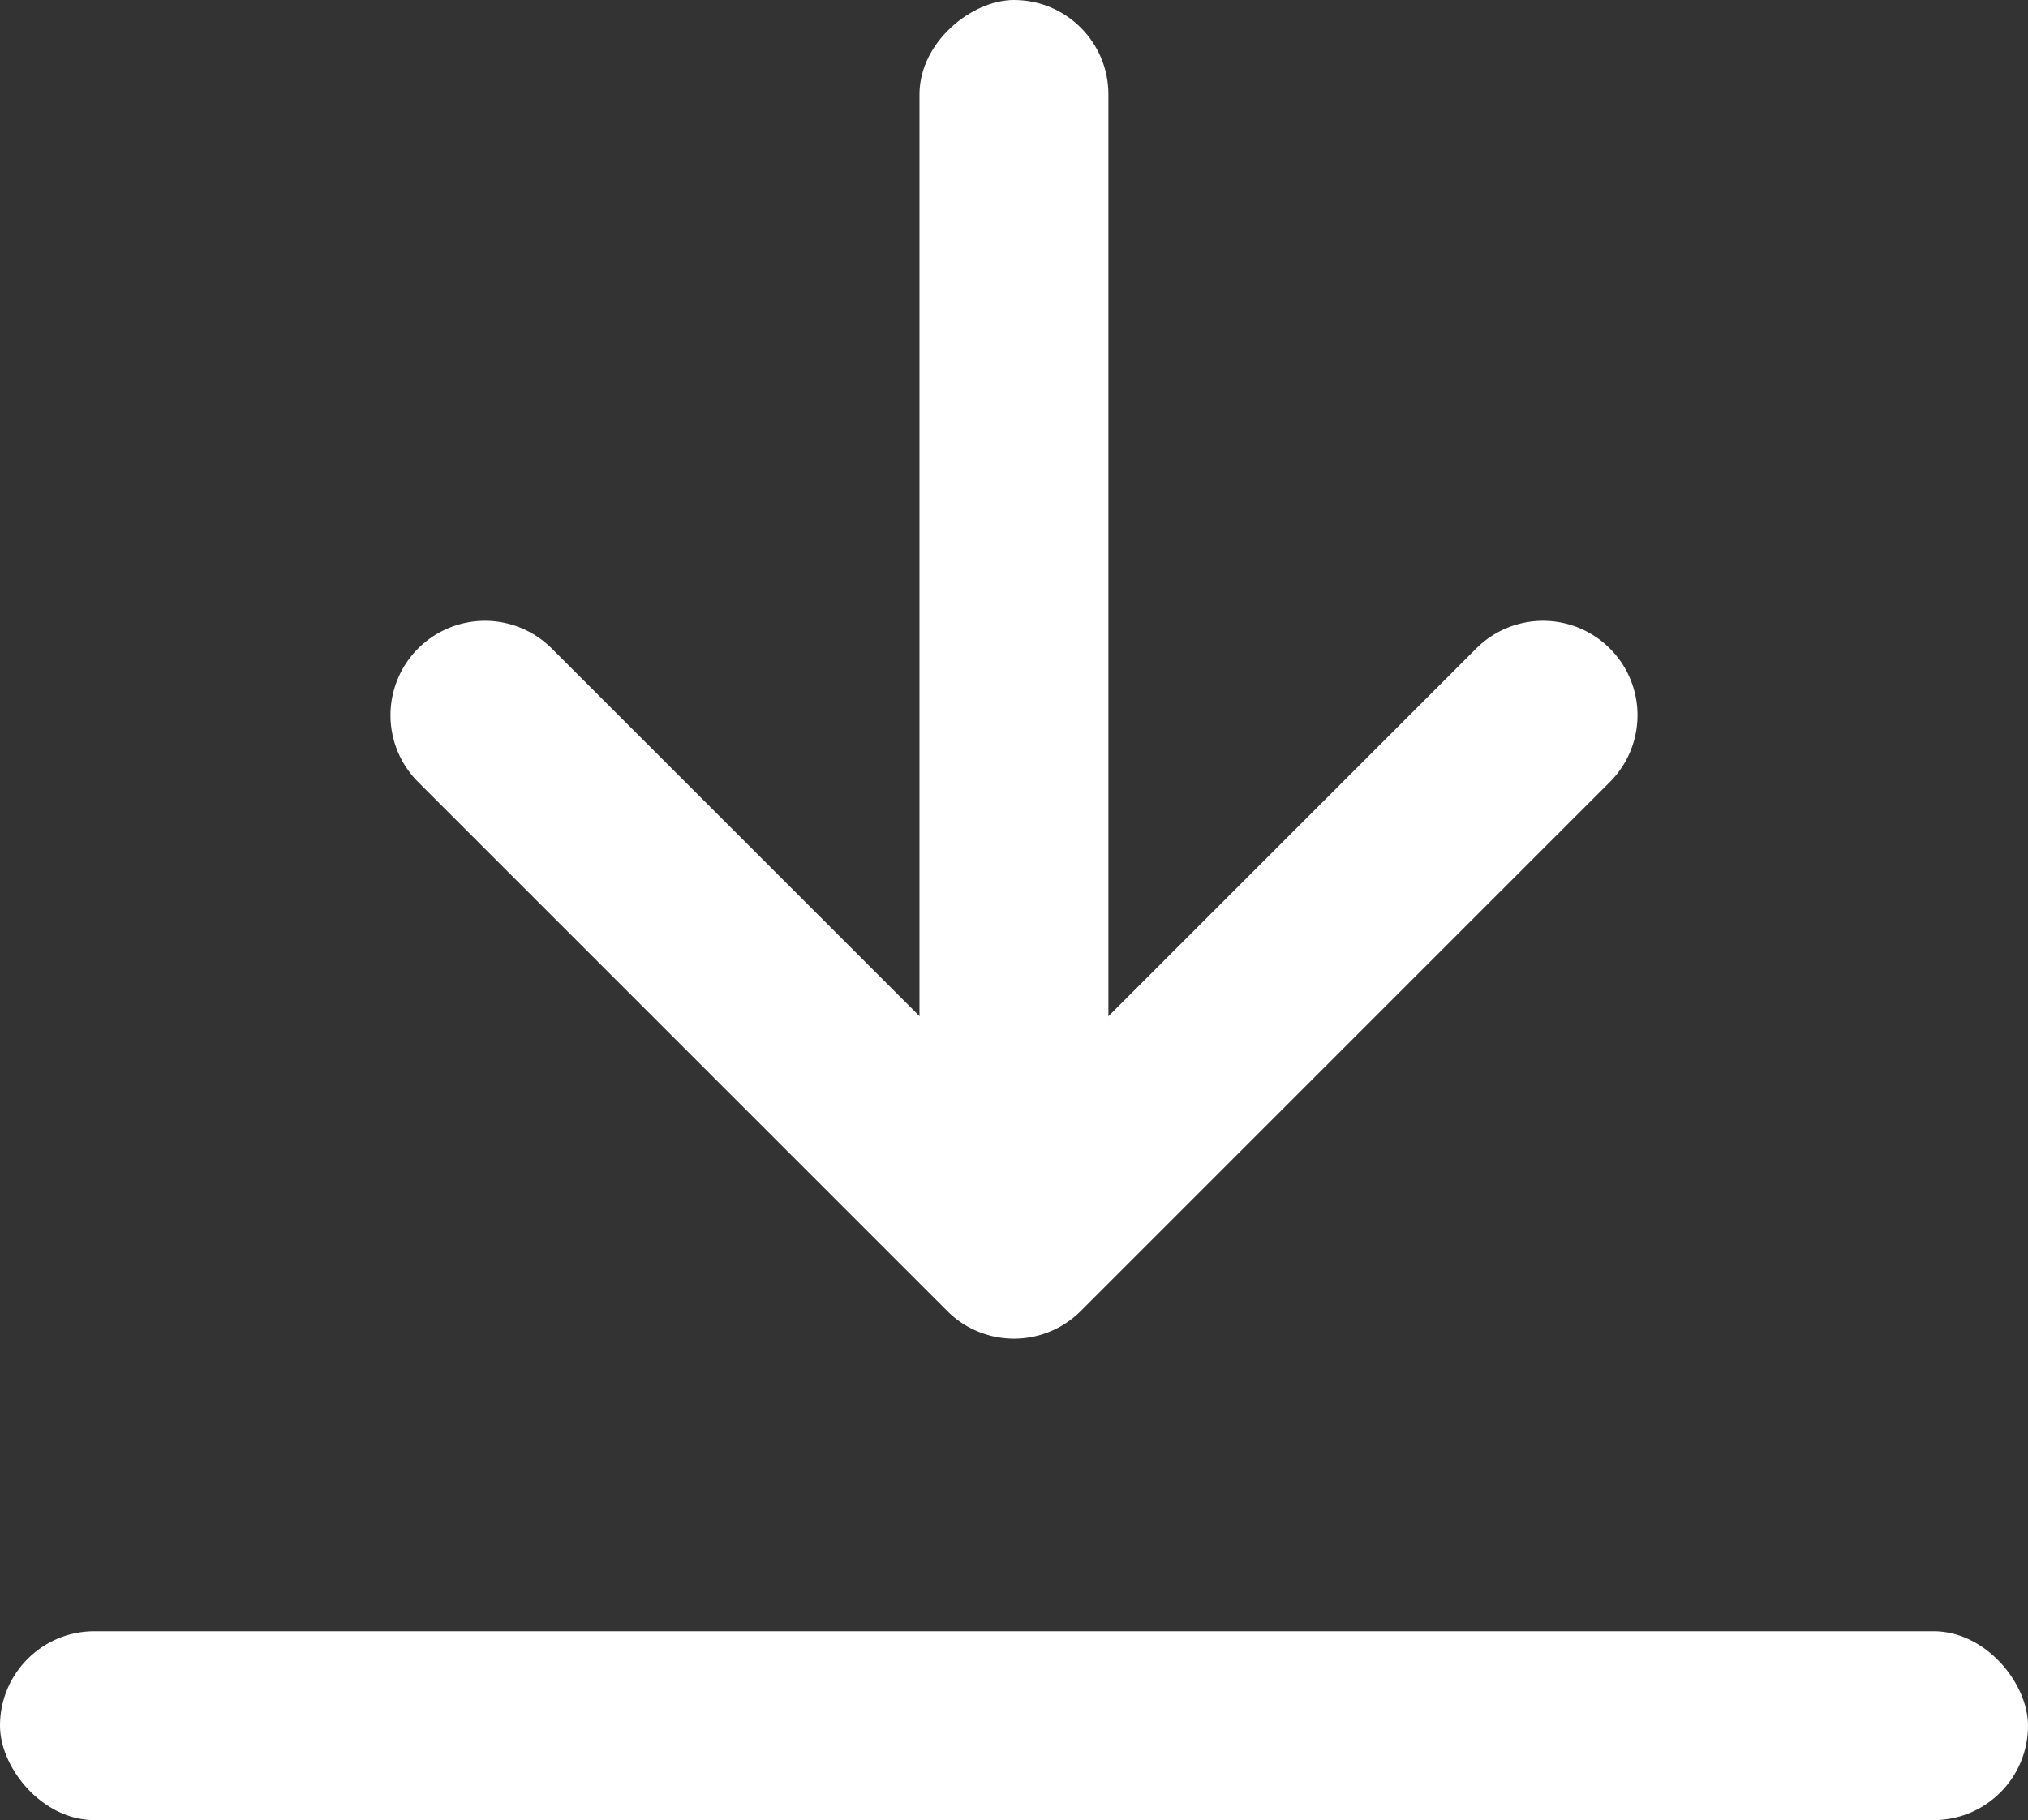 <svg id="Download" xmlns="http://www.w3.org/2000/svg" width="17.314" height="15.542" viewBox="0 0 17.314 15.542">
  <rect x="0" y="0" width="17.314" height="15.542" fill="#333333" stroke="none"/>
  <g id="Group_39675" data-name="Group 39675" transform="translate(3)">
    <g id="Group_39672" data-name="Group 39672" transform="translate(0 0.451)">
      <path id="Union_4" data-name="Union 4" d="M7.194,8H.806a.806.806,0,0,1,0-1.613H6.387V.806A.806.806,0,0,1,8,.806V7.194A.806.806,0,0,1,7.194,8Z" transform="translate(5.657 0) rotate(45)" fill="#fff"/>
    </g>
    <rect id="Rectangle_17410" data-name="Rectangle 17410" width="10.108" height="1.613" rx="0.806" transform="translate(6.463) rotate(90)" fill="#fff"/>
  </g>
  <rect id="Rectangle_17411" data-name="Rectangle 17411" width="17.314" height="1.613" rx="0.806" transform="translate(17.314 15.542) rotate(180)" fill="#fff"/>
</svg>
